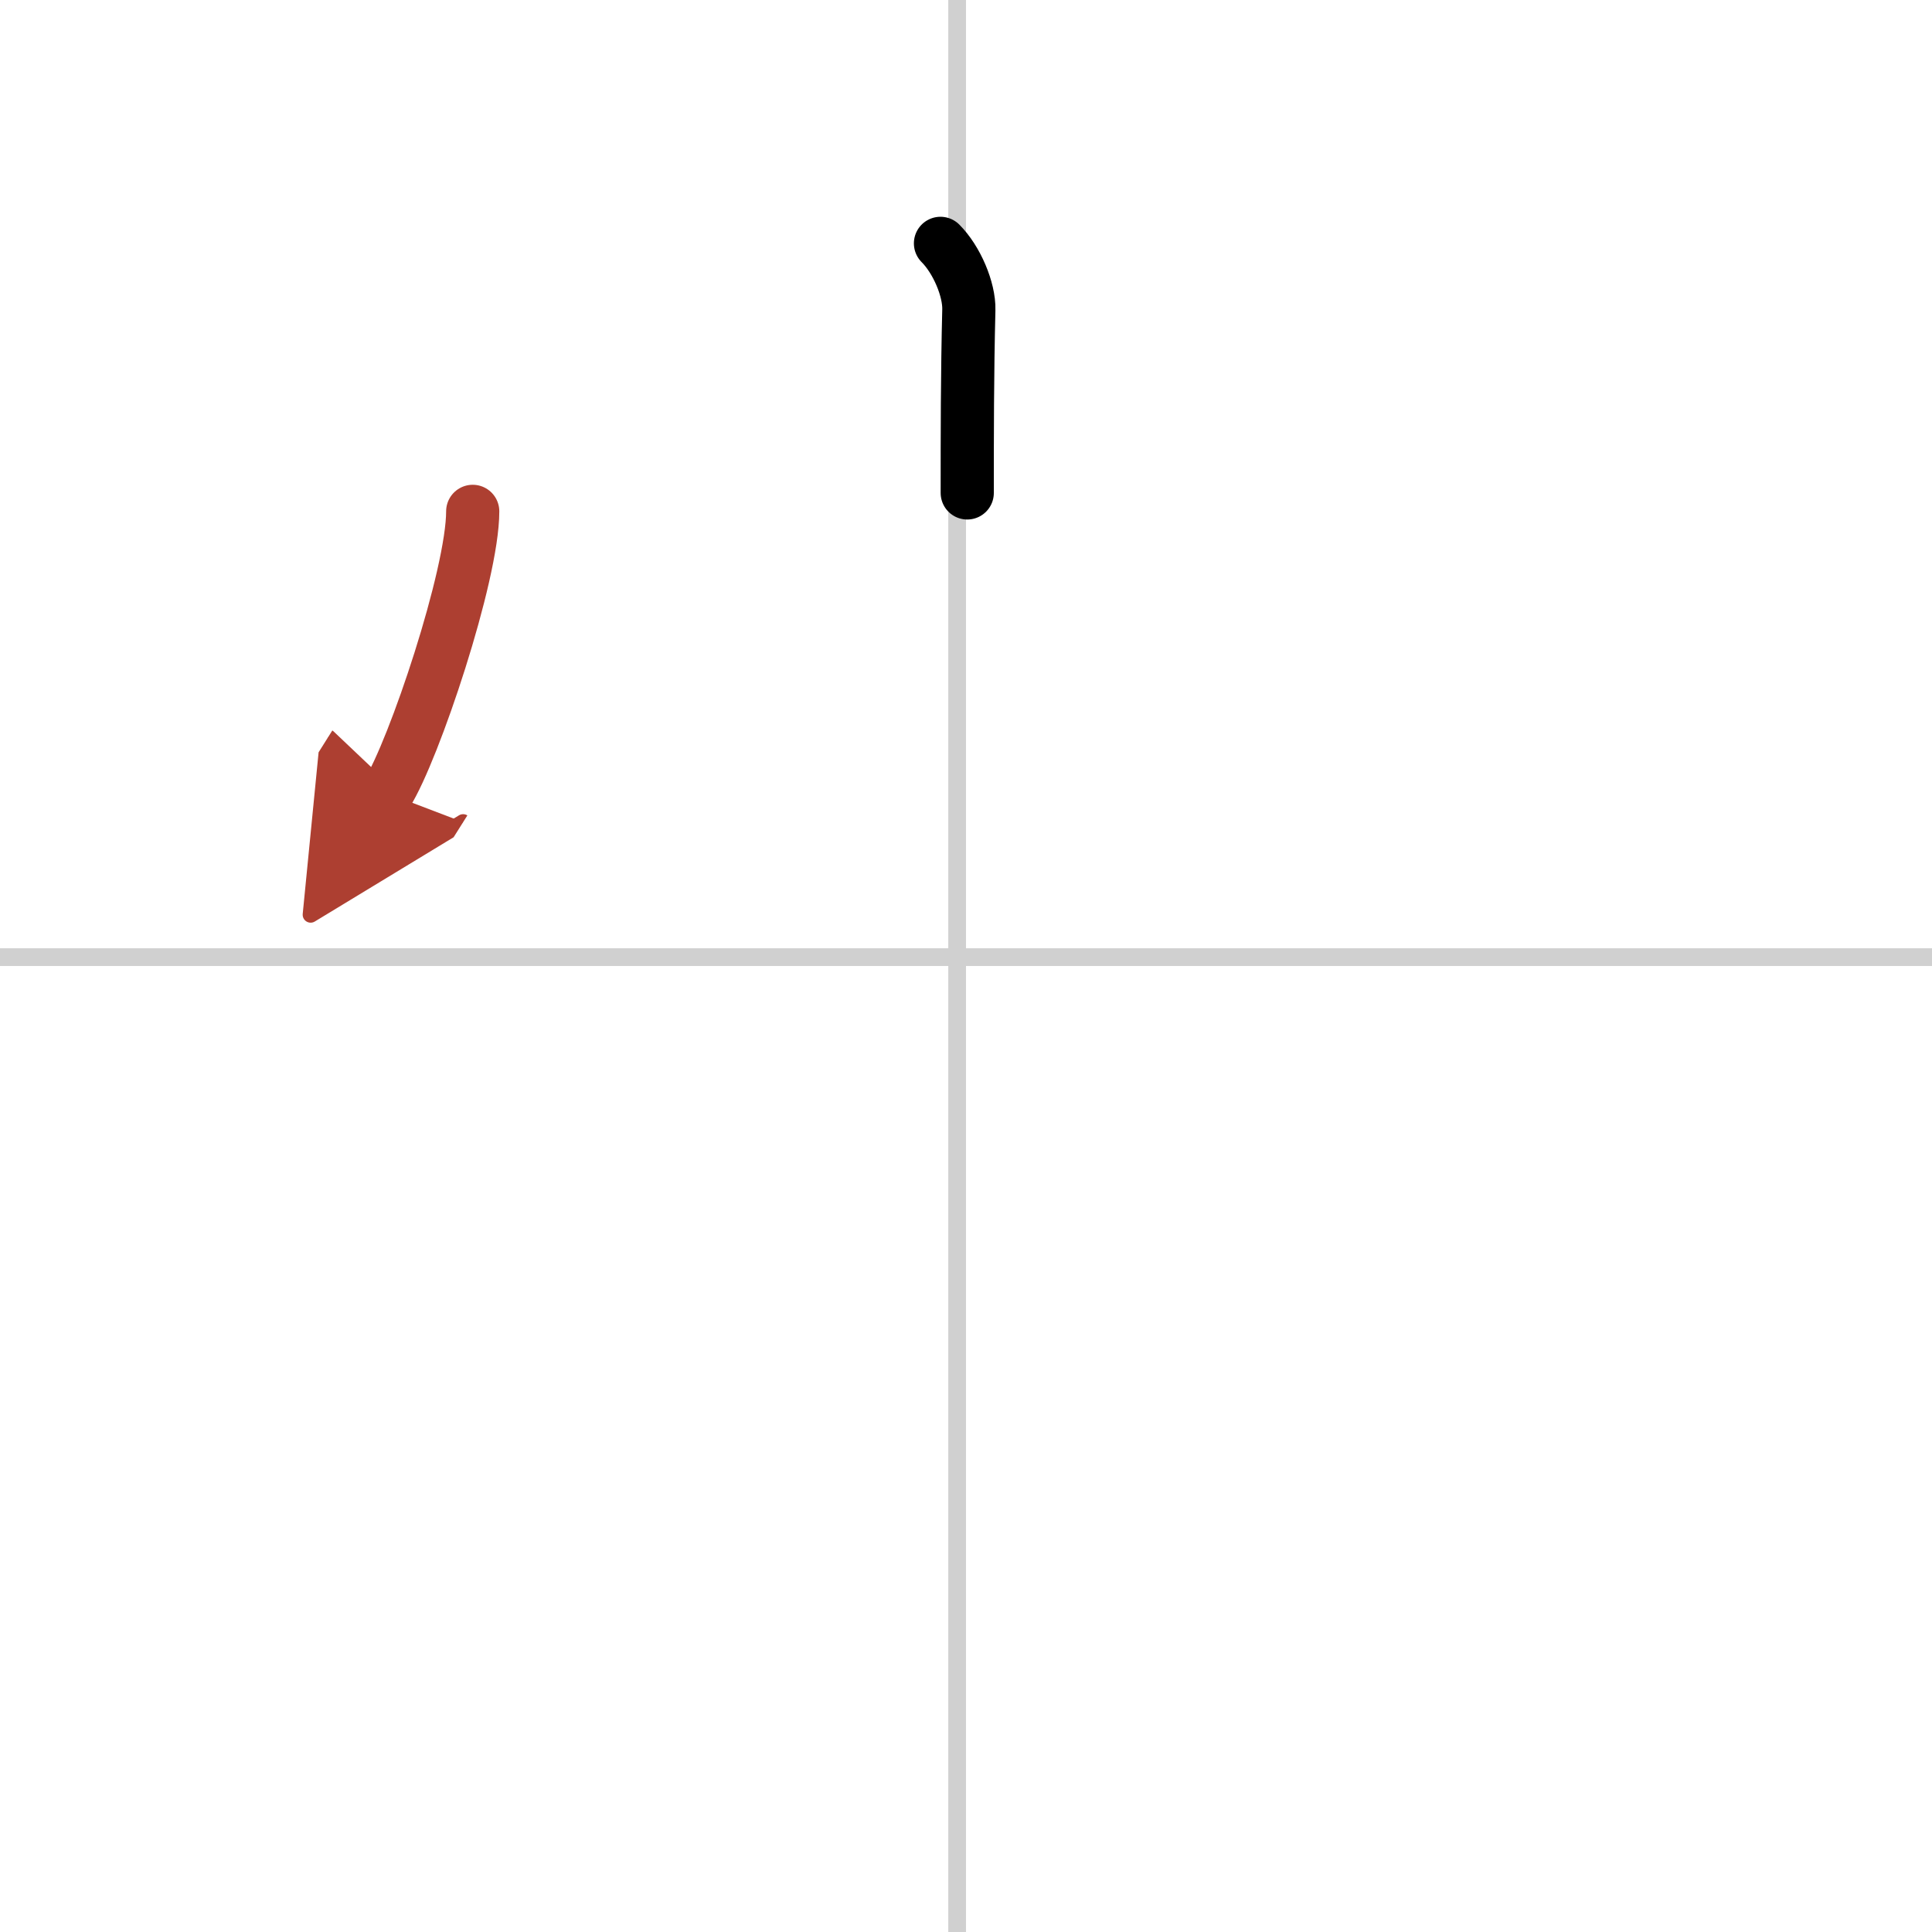 <svg width="400" height="400" viewBox="0 0 109 109" xmlns="http://www.w3.org/2000/svg"><defs><marker id="a" markerWidth="4" orient="auto" refX="1" refY="5" viewBox="0 0 10 10"><polyline points="0 0 10 5 0 10 1 5" fill="#ad3f31" stroke="#ad3f31"/></marker></defs><g fill="none" stroke="#000" stroke-linecap="round" stroke-linejoin="round" stroke-width="3"><rect width="100%" height="100%" fill="#fff" stroke="#fff"/><line x1="54" x2="54" y2="109" stroke="#d0d0d0" stroke-width="1"/><line x2="109" y1="54" y2="54" stroke="#d0d0d0" stroke-width="1"/><path d="m53.06 13.73c0.92 0.92 1.63 2.6 1.6 3.75-0.09 3.62-0.09 7.03-0.09 10.33"/><path d="m26.67 28.85c0 3.6-3.32 13.5-4.83 15.9" marker-end="url(#a)" stroke="#ad3f31"/></g></svg>
